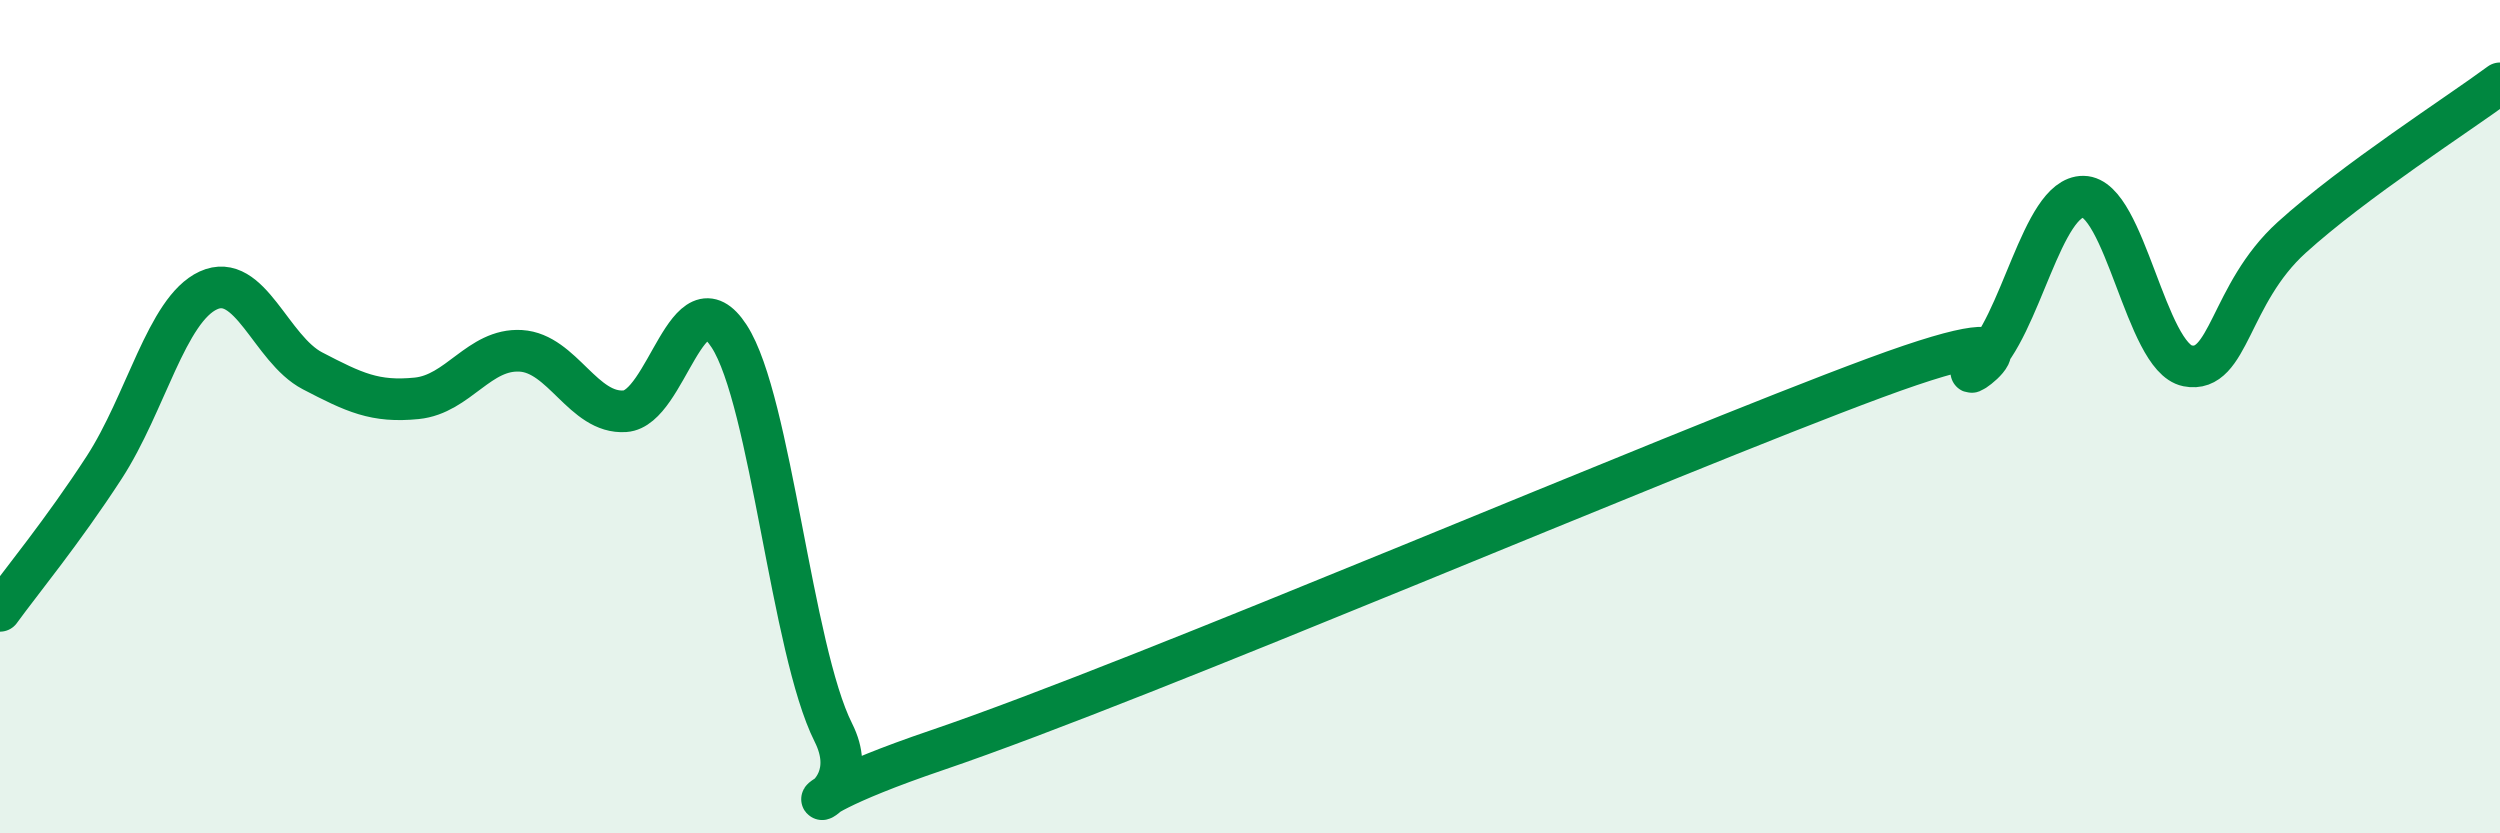 
    <svg width="60" height="20" viewBox="0 0 60 20" xmlns="http://www.w3.org/2000/svg">
      <path
        d="M 0,14.66 C 0.5,13.97 1.5,12.76 2.5,11.22 C 3.5,9.68 4,7.43 5,6.97 C 6,6.51 6.5,8.38 7.5,8.9 C 8.5,9.42 9,9.66 10,9.56 C 11,9.46 11.5,8.36 12.5,8.42 C 13.5,8.48 14,9.94 15,9.87 C 16,9.8 16.5,6.53 17.5,8.07 C 18.5,9.61 19,15.59 20,17.58 C 21,19.57 17.5,19.7 22.5,18 C 27.5,16.3 40,10.92 45,9.07 C 50,7.22 46.5,9.6 47.5,8.73 C 48.5,7.86 49,4.71 50,4.72 C 51,4.73 51.5,8.58 52.5,8.78 C 53.5,8.98 53.5,7.06 55,5.7 C 56.5,4.34 59,2.74 60,2L60 20L0 20Z"
        fill="#008740"
        opacity="0.1"
        stroke-linecap="round"
        stroke-linejoin="round"
      />
      <path
        d="M 0,14.66 C 0.5,13.97 1.5,12.76 2.5,11.22 C 3.5,9.68 4,7.43 5,6.97 C 6,6.51 6.5,8.38 7.5,8.9 C 8.5,9.42 9,9.66 10,9.56 C 11,9.46 11.5,8.36 12.5,8.42 C 13.5,8.48 14,9.94 15,9.87 C 16,9.8 16.5,6.53 17.5,8.07 C 18.5,9.61 19,15.59 20,17.58 C 21,19.57 17.5,19.7 22.5,18 C 27.5,16.3 40,10.92 45,9.07 C 50,7.22 46.5,9.6 47.5,8.73 C 48.5,7.86 49,4.71 50,4.72 C 51,4.73 51.5,8.58 52.5,8.78 C 53.5,8.98 53.5,7.06 55,5.7 C 56.5,4.34 59,2.74 60,2"
        stroke="#008740"
        stroke-width="1"
        fill="none"
        stroke-linecap="round"
        stroke-linejoin="round"
      />
    </svg>
  